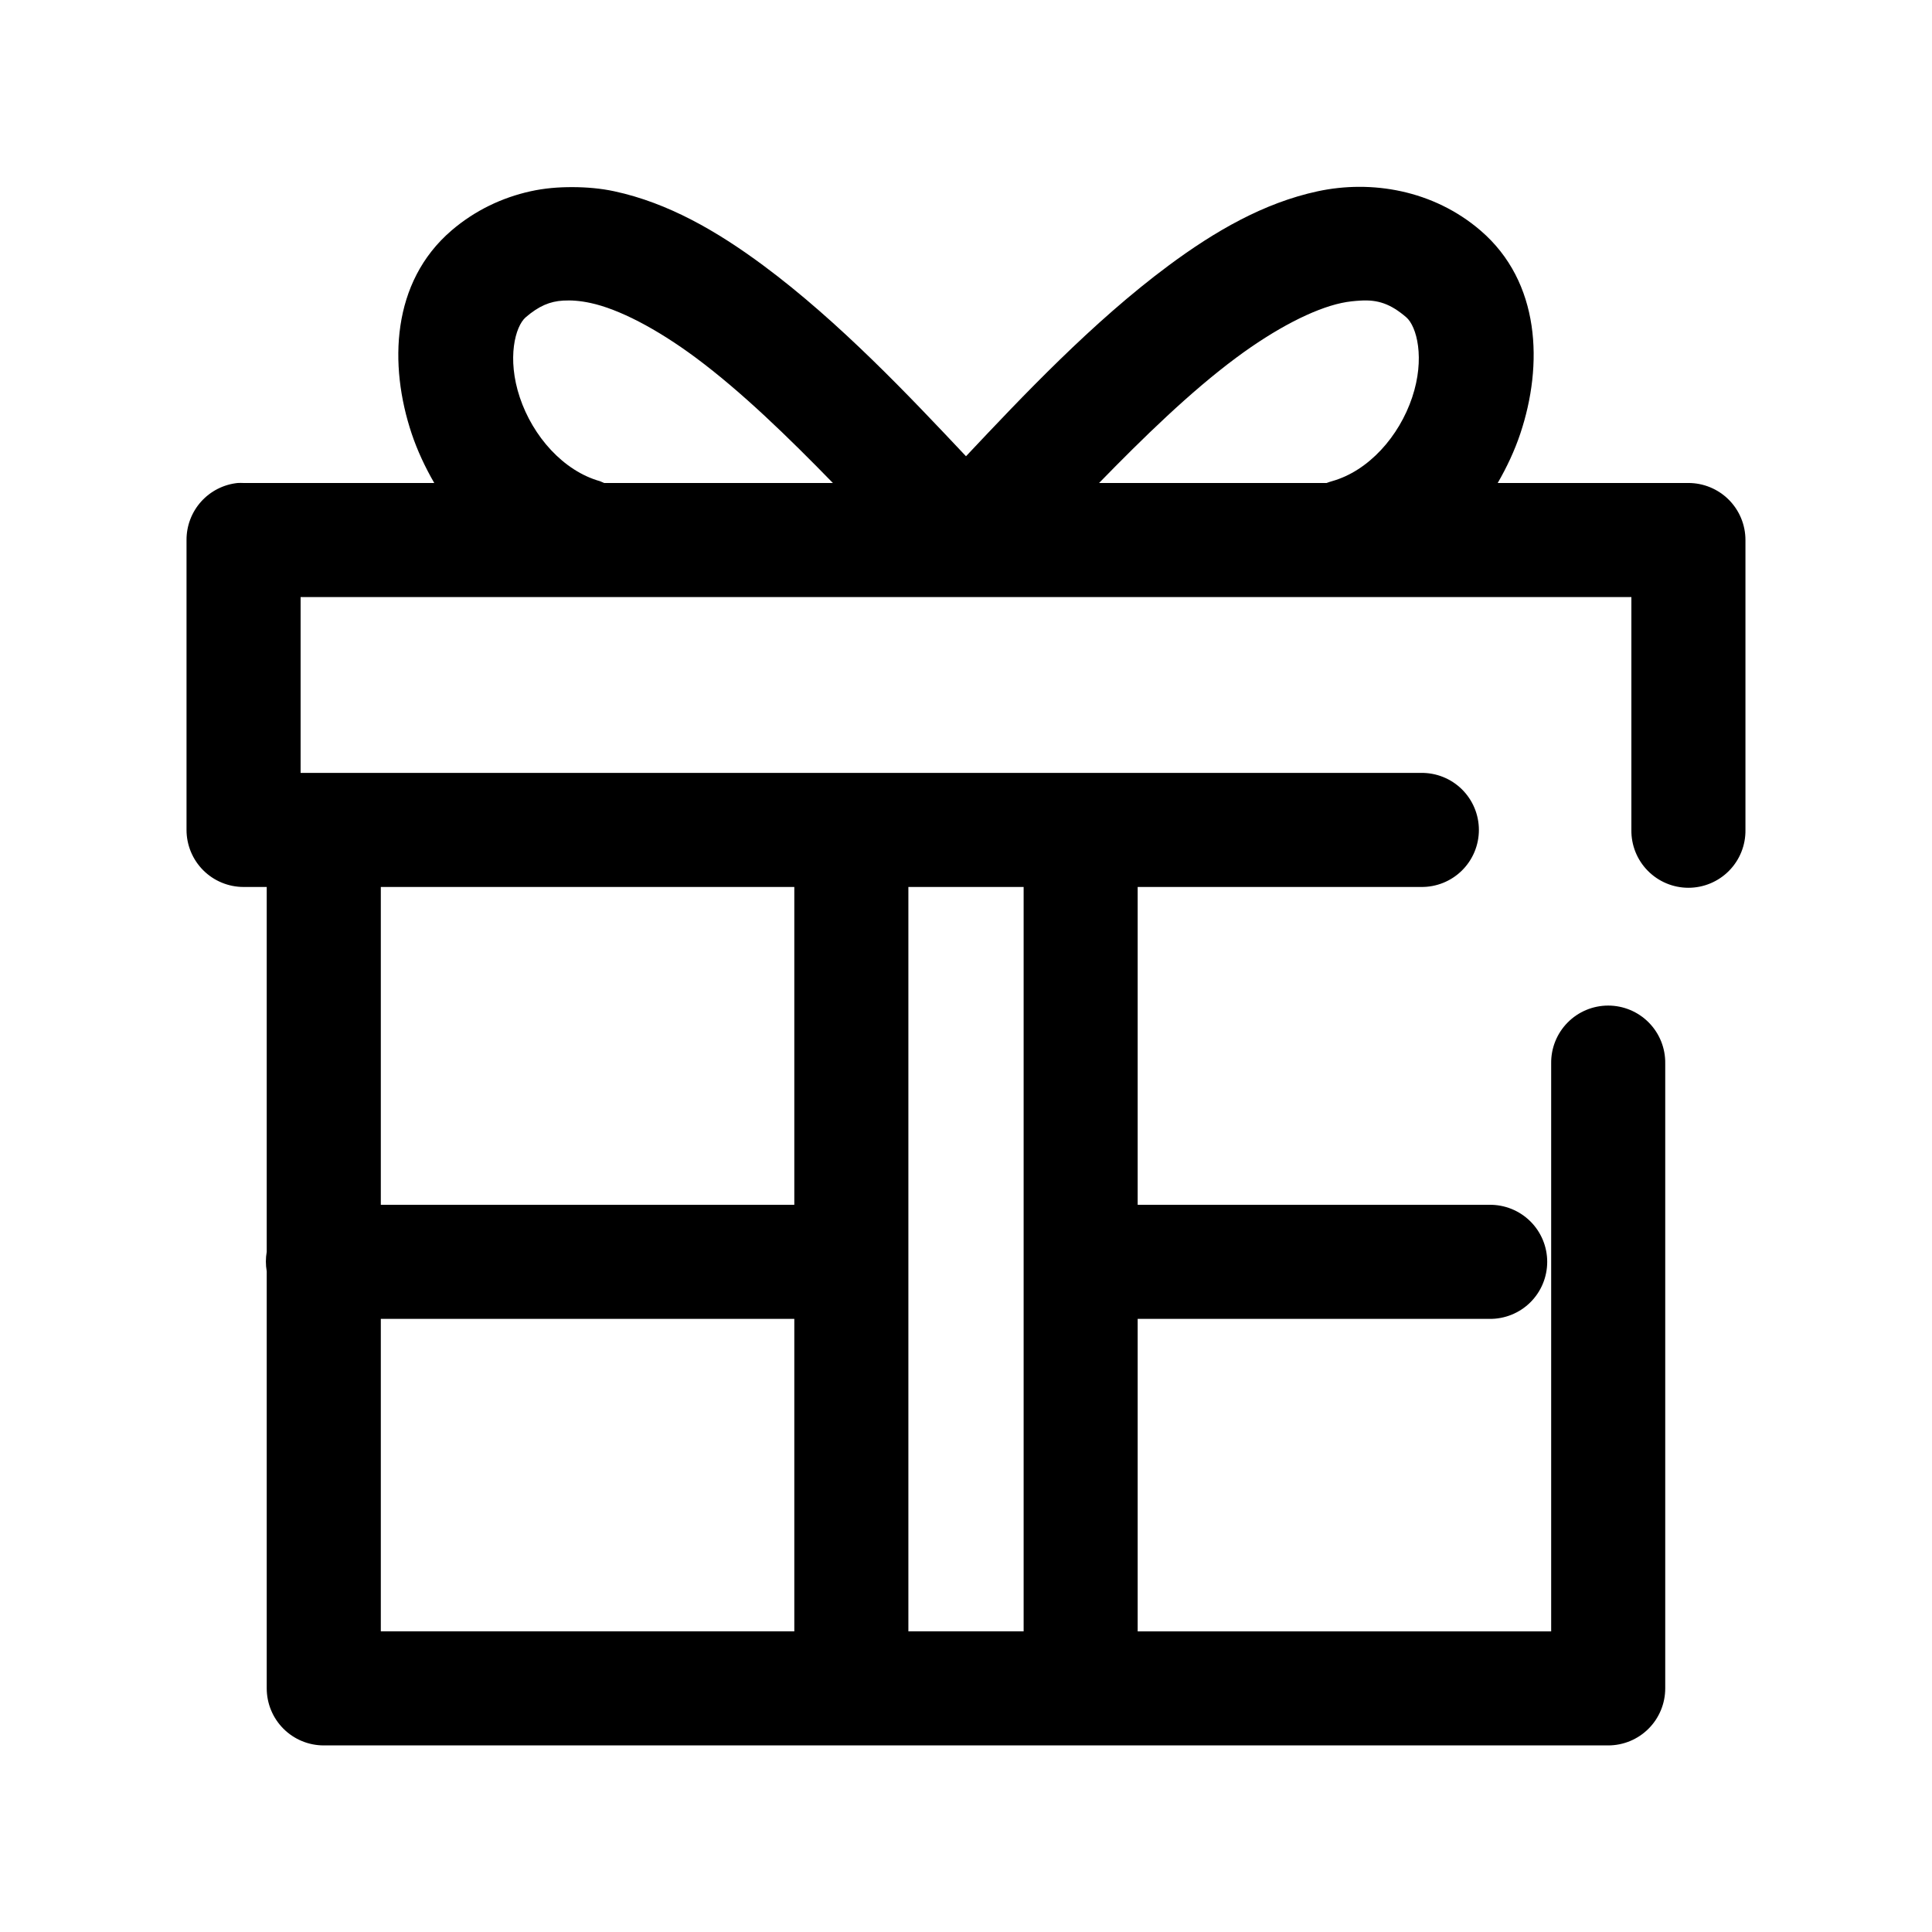 <?xml version="1.0" encoding="UTF-8"?>
<!-- The Best Svg Icon site in the world: iconSvg.co, Visit us! https://iconsvg.co -->
<svg fill="#000000" width="800px" height="800px" version="1.1" viewBox="144 144 512 512" xmlns="http://www.w3.org/2000/svg">
 <path d="m295.77 193.59c-3.727-0.016-7.453 0.277-11.18 1.102-7.453 1.648-14.684 5.027-20.938 10.391-15.926 13.656-16.652 35.621-10.551 53.848 1.492 4.445 3.551 8.863 5.984 13.066h-50.539c-0.523-0.027-1.051-0.027-1.574 0-3.731 0.391-7.18 2.152-9.684 4.945-2.5 2.793-3.875 6.418-3.856 10.168v76.832c0 4.008 1.594 7.852 4.426 10.688 2.836 2.832 6.68 4.426 10.688 4.426h6.141v96.668c-0.301 1.719-0.301 3.477 0 5.195v110.52c0 4.008 1.594 7.852 4.426 10.688 2.836 2.836 6.68 4.426 10.688 4.426h340.39c4.008 0 7.852-1.59 10.688-4.426 2.836-2.836 4.426-6.68 4.426-10.688v-165.62c0.059-4.047-1.508-7.945-4.348-10.828-2.844-2.883-6.719-4.504-10.766-4.504s-7.922 1.621-10.762 4.504c-2.844 2.883-4.41 6.781-4.352 10.828v150.51h-109.58v-82.812h93.203c4.047 0.055 7.945-1.512 10.828-4.352 2.879-2.84 4.5-6.719 4.5-10.766 0-4.043-1.621-7.922-4.5-10.762-2.883-2.84-6.781-4.41-10.828-4.352h-93.203v-84.23h75.098c4.047 0.059 7.945-1.508 10.828-4.352 2.879-2.84 4.5-6.715 4.5-10.762 0-4.047-1.621-7.922-4.5-10.766-2.883-2.84-6.781-4.406-10.828-4.348h-296.93v-46.605h352.67v61.719c-0.059 4.047 1.508 7.945 4.352 10.824 2.84 2.883 6.715 4.504 10.762 4.504 4.047 0 7.926-1.621 10.766-4.504 2.84-2.879 4.406-6.777 4.348-10.824v-76.832c0-4.008-1.59-7.852-4.426-10.688-2.836-2.832-6.68-4.426-10.688-4.426h-50.539c2.434-4.203 4.496-8.621 5.984-13.066 6.102-18.227 5.375-40.191-10.547-53.848-12.508-10.727-28.883-13.453-43.141-10.391s-27.211 10.547-39.516 19.68c-20.145 14.945-38.727 34.652-53.688 50.539-14.965-15.887-33.547-35.594-53.688-50.539-12.309-9.133-25.262-16.617-39.52-19.68-3.562-0.766-7.293-1.086-11.02-1.102zm-2.519 30.07c2.113-0.121 4.441 0.027 7.242 0.633 7.469 1.602 17.508 6.793 27.867 14.484 12.176 9.035 24.668 21.215 36.367 33.219h-60.613c-0.359-0.172-0.73-0.332-1.102-0.473-9.715-2.723-17.793-11.859-21.254-22.199-3.461-10.34-1.234-18.848 1.574-21.254 3.477-2.984 6.394-4.203 9.918-4.41zm211.29 0c4.574-0.281 7.949 0.832 12.121 4.41 2.809 2.406 5.039 10.914 1.574 21.254-3.461 10.34-11.539 19.477-21.254 22.199-0.477 0.133-0.953 0.293-1.414 0.473h-60.301c11.699-12.004 24.191-24.184 36.367-33.219 10.359-7.691 20.398-12.883 27.867-14.484 1.867-0.402 3.516-0.539 5.039-0.633zm-259.62 155.39h109.58v84.23h-109.58zm139.81 0h30.543v197.27h-30.543zm-139.81 114.46h109.58v82.812h-109.58z"/>
</svg>